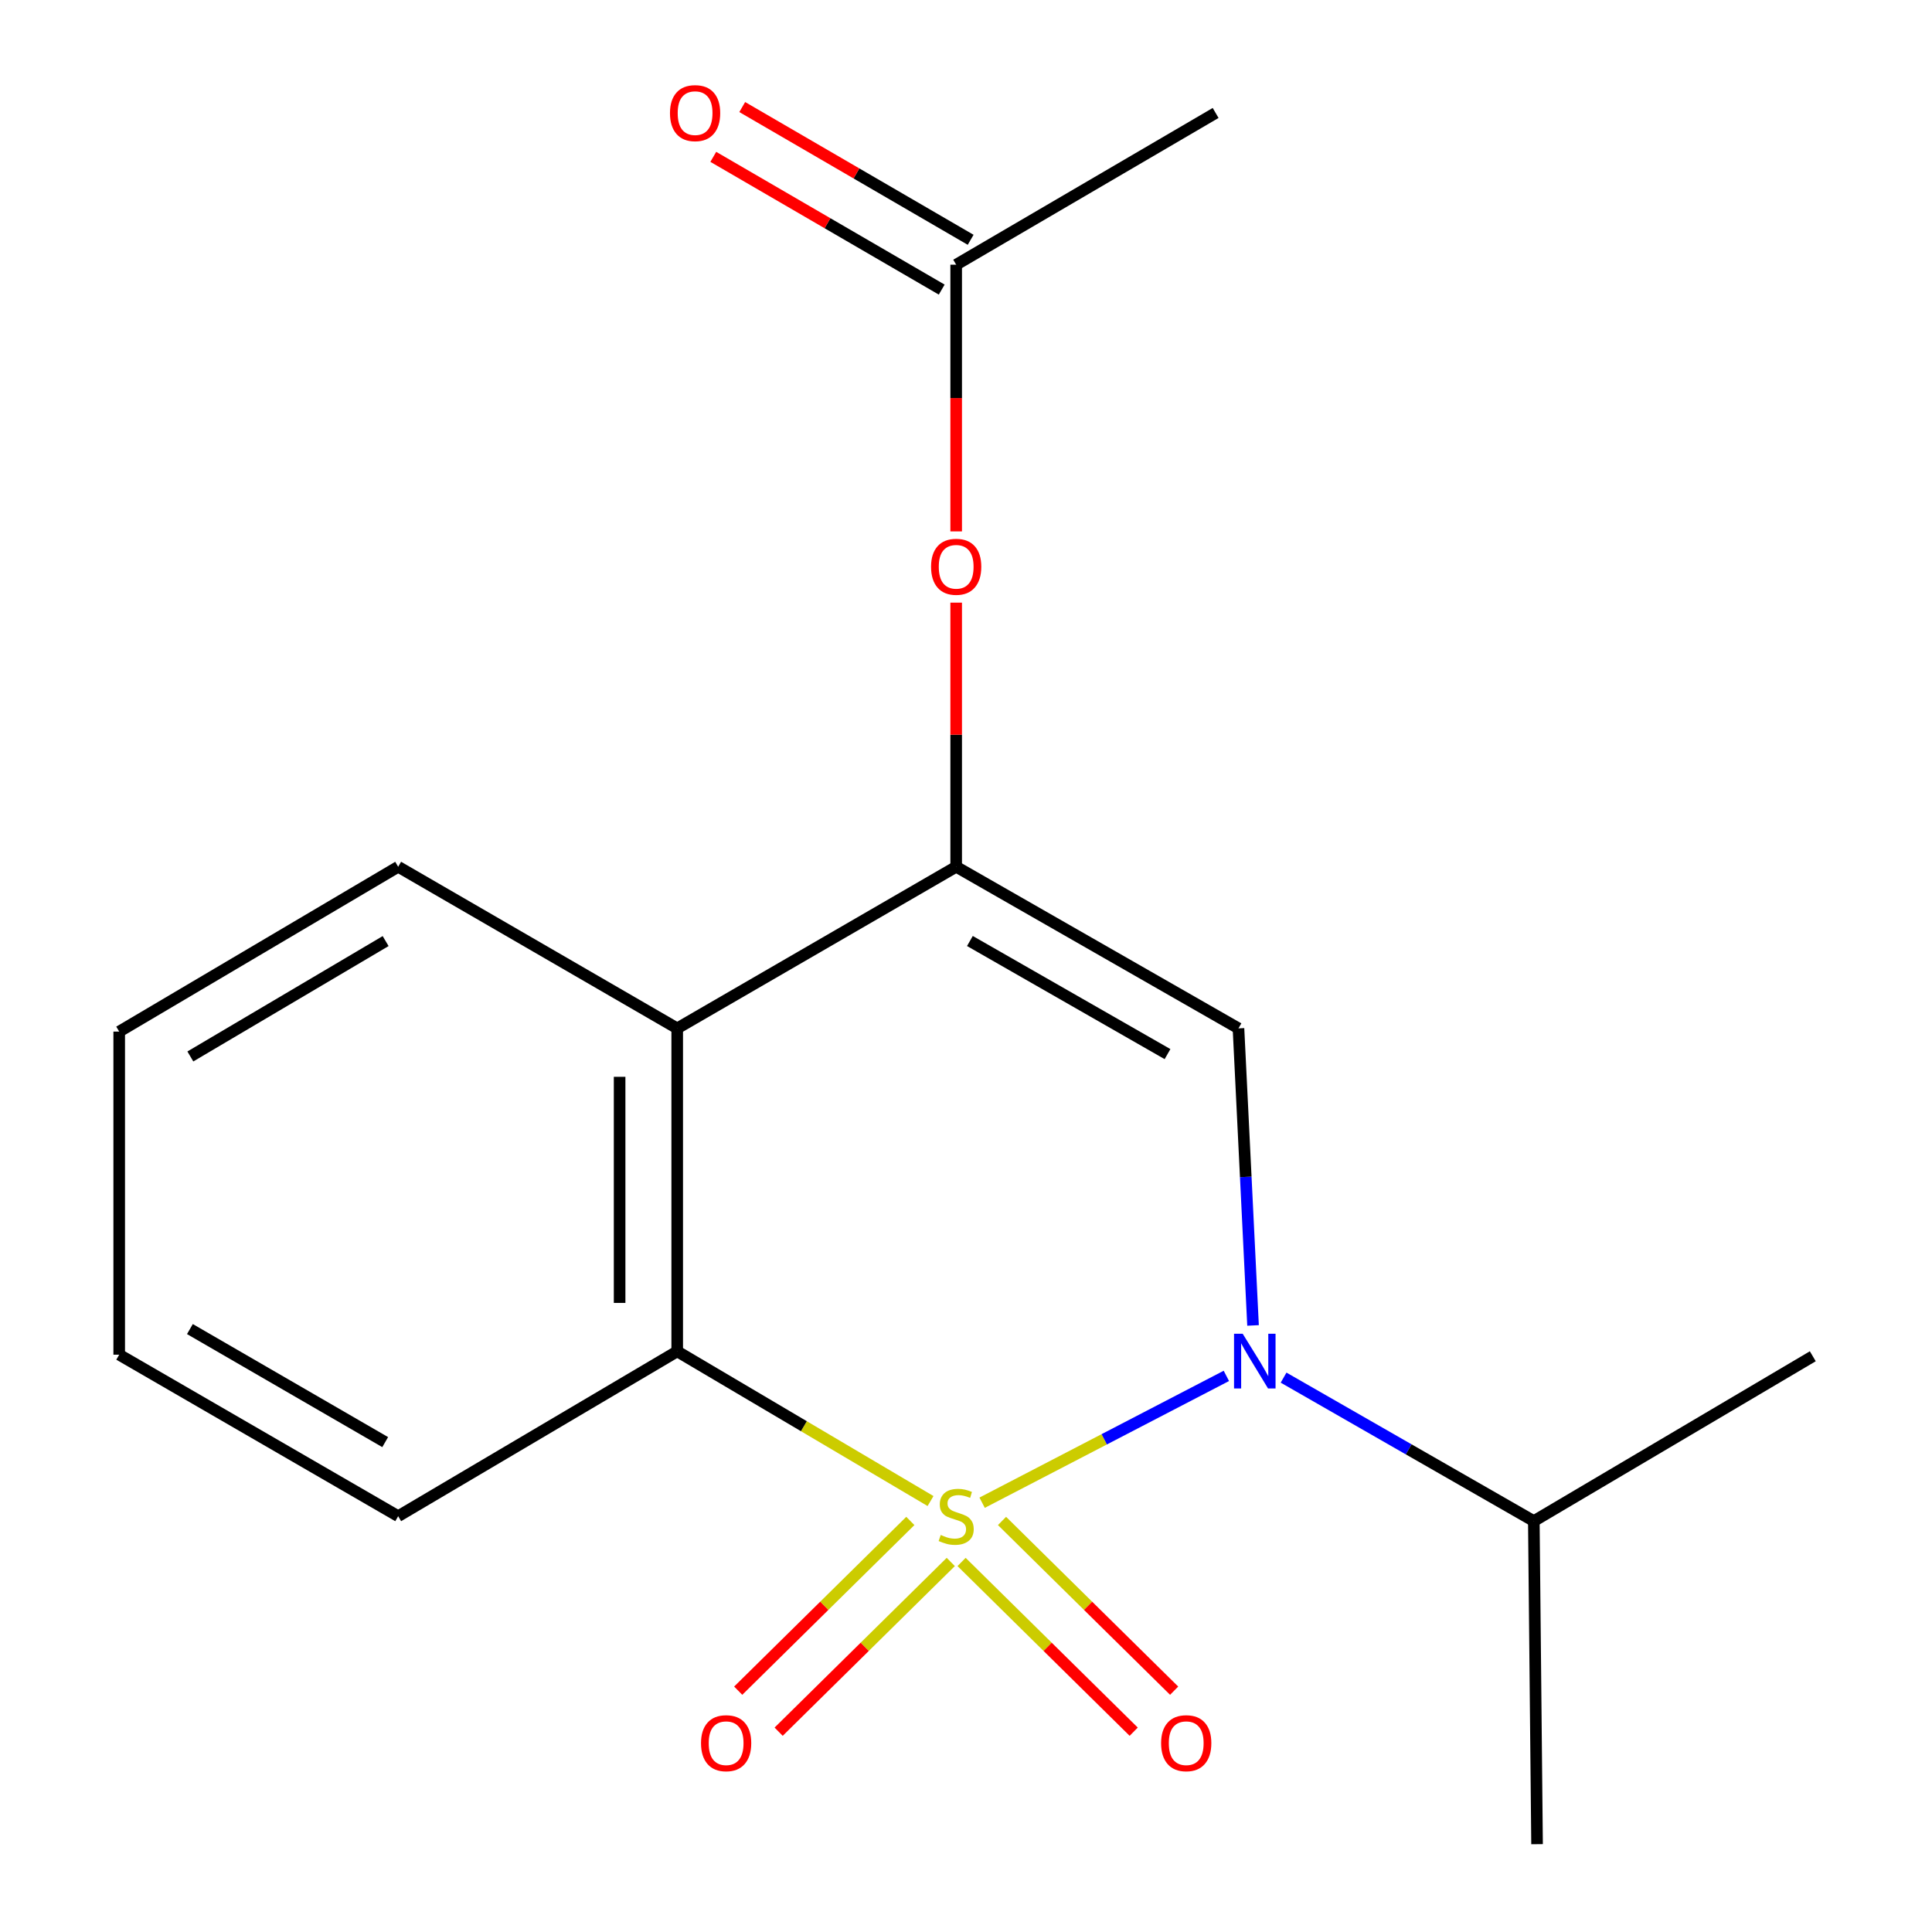 <?xml version='1.0' encoding='iso-8859-1'?>
<svg version='1.1' baseProfile='full'
              xmlns='http://www.w3.org/2000/svg'
                      xmlns:rdkit='http://www.rdkit.org/xml'
                      xmlns:xlink='http://www.w3.org/1999/xlink'
                  xml:space='preserve'
width='1000px' height='1000px' viewBox='0 0 1000 1000'>
<!-- END OF HEADER -->
<rect style='opacity:1.0;fill:#FFFFFF;stroke:none' width='1000' height='1000' x='0' y='0'> </rect>
<path class='bond-0' d='M 508.349,777.802 L 571.556,744.979' style='fill:none;fill-rule:evenodd;stroke:#CCCC00;stroke-width:6px;stroke-linecap:butt;stroke-linejoin:miter;stroke-opacity:1' />
<path class='bond-0' d='M 571.556,744.979 L 634.763,712.157' style='fill:none;fill-rule:evenodd;stroke:#0000FF;stroke-width:6px;stroke-linecap:butt;stroke-linejoin:miter;stroke-opacity:1' />
<path class='bond-3' d='M 481.642,776.936 L 416.082,738.199' style='fill:none;fill-rule:evenodd;stroke:#CCCC00;stroke-width:6px;stroke-linecap:butt;stroke-linejoin:miter;stroke-opacity:1' />
<path class='bond-3' d='M 416.082,738.199 L 350.522,699.463' style='fill:none;fill-rule:evenodd;stroke:#000000;stroke-width:6px;stroke-linecap:butt;stroke-linejoin:miter;stroke-opacity:1' />
<path class='bond-5' d='M 471.188,787.24 L 426.641,831.167' style='fill:none;fill-rule:evenodd;stroke:#CCCC00;stroke-width:6px;stroke-linecap:butt;stroke-linejoin:miter;stroke-opacity:1' />
<path class='bond-5' d='M 426.641,831.167 L 382.095,875.094' style='fill:none;fill-rule:evenodd;stroke:#FF0000;stroke-width:6px;stroke-linecap:butt;stroke-linejoin:miter;stroke-opacity:1' />
<path class='bond-5' d='M 492.121,808.468 L 447.574,852.395' style='fill:none;fill-rule:evenodd;stroke:#CCCC00;stroke-width:6px;stroke-linecap:butt;stroke-linejoin:miter;stroke-opacity:1' />
<path class='bond-5' d='M 447.574,852.395 L 403.027,896.322' style='fill:none;fill-rule:evenodd;stroke:#FF0000;stroke-width:6px;stroke-linecap:butt;stroke-linejoin:miter;stroke-opacity:1' />
<path class='bond-6' d='M 497.709,808.468 L 542.256,852.395' style='fill:none;fill-rule:evenodd;stroke:#CCCC00;stroke-width:6px;stroke-linecap:butt;stroke-linejoin:miter;stroke-opacity:1' />
<path class='bond-6' d='M 542.256,852.395 L 586.803,896.322' style='fill:none;fill-rule:evenodd;stroke:#FF0000;stroke-width:6px;stroke-linecap:butt;stroke-linejoin:miter;stroke-opacity:1' />
<path class='bond-6' d='M 518.642,787.24 L 563.189,831.167' style='fill:none;fill-rule:evenodd;stroke:#CCCC00;stroke-width:6px;stroke-linecap:butt;stroke-linejoin:miter;stroke-opacity:1' />
<path class='bond-6' d='M 563.189,831.167 L 607.736,875.094' style='fill:none;fill-rule:evenodd;stroke:#FF0000;stroke-width:6px;stroke-linecap:butt;stroke-linejoin:miter;stroke-opacity:1' />
<path class='bond-1' d='M 648.573,686.044 L 644.802,609.162' style='fill:none;fill-rule:evenodd;stroke:#0000FF;stroke-width:6px;stroke-linecap:butt;stroke-linejoin:miter;stroke-opacity:1' />
<path class='bond-1' d='M 644.802,609.162 L 641.031,532.279' style='fill:none;fill-rule:evenodd;stroke:#000000;stroke-width:6px;stroke-linecap:butt;stroke-linejoin:miter;stroke-opacity:1' />
<path class='bond-9' d='M 664.38,713.058 L 729.143,750.185' style='fill:none;fill-rule:evenodd;stroke:#0000FF;stroke-width:6px;stroke-linecap:butt;stroke-linejoin:miter;stroke-opacity:1' />
<path class='bond-9' d='M 729.143,750.185 L 793.905,787.312' style='fill:none;fill-rule:evenodd;stroke:#000000;stroke-width:6px;stroke-linecap:butt;stroke-linejoin:miter;stroke-opacity:1' />
<path class='bond-18' d='M 641.031,532.279 L 494.915,448.638' style='fill:none;fill-rule:evenodd;stroke:#000000;stroke-width:6px;stroke-linecap:butt;stroke-linejoin:miter;stroke-opacity:1' />
<path class='bond-18' d='M 604.303,545.607 L 502.022,487.058' style='fill:none;fill-rule:evenodd;stroke:#000000;stroke-width:6px;stroke-linecap:butt;stroke-linejoin:miter;stroke-opacity:1' />
<path class='bond-2' d='M 494.915,448.638 L 350.522,532.279' style='fill:none;fill-rule:evenodd;stroke:#000000;stroke-width:6px;stroke-linecap:butt;stroke-linejoin:miter;stroke-opacity:1' />
<path class='bond-7' d='M 494.915,448.638 L 494.915,380.281' style='fill:none;fill-rule:evenodd;stroke:#000000;stroke-width:6px;stroke-linecap:butt;stroke-linejoin:miter;stroke-opacity:1' />
<path class='bond-7' d='M 494.915,380.281 L 494.915,311.923' style='fill:none;fill-rule:evenodd;stroke:#FF0000;stroke-width:6px;stroke-linecap:butt;stroke-linejoin:miter;stroke-opacity:1' />
<path class='bond-4' d='M 350.522,699.463 L 350.522,532.279' style='fill:none;fill-rule:evenodd;stroke:#000000;stroke-width:6px;stroke-linecap:butt;stroke-linejoin:miter;stroke-opacity:1' />
<path class='bond-4' d='M 320.709,674.386 L 320.709,557.357' style='fill:none;fill-rule:evenodd;stroke:#000000;stroke-width:6px;stroke-linecap:butt;stroke-linejoin:miter;stroke-opacity:1' />
<path class='bond-11' d='M 350.522,699.463 L 206.095,784.778' style='fill:none;fill-rule:evenodd;stroke:#000000;stroke-width:6px;stroke-linecap:butt;stroke-linejoin:miter;stroke-opacity:1' />
<path class='bond-12' d='M 350.522,532.279 L 206.095,448.638' style='fill:none;fill-rule:evenodd;stroke:#000000;stroke-width:6px;stroke-linecap:butt;stroke-linejoin:miter;stroke-opacity:1' />
<path class='bond-8' d='M 494.915,275.053 L 494.915,206.032' style='fill:none;fill-rule:evenodd;stroke:#FF0000;stroke-width:6px;stroke-linecap:butt;stroke-linejoin:miter;stroke-opacity:1' />
<path class='bond-8' d='M 494.915,206.032 L 494.915,137.01' style='fill:none;fill-rule:evenodd;stroke:#000000;stroke-width:6px;stroke-linecap:butt;stroke-linejoin:miter;stroke-opacity:1' />
<path class='bond-10' d='M 502.406,124.123 L 443.292,89.766' style='fill:none;fill-rule:evenodd;stroke:#000000;stroke-width:6px;stroke-linecap:butt;stroke-linejoin:miter;stroke-opacity:1' />
<path class='bond-10' d='M 443.292,89.766 L 384.178,55.409' style='fill:none;fill-rule:evenodd;stroke:#FF0000;stroke-width:6px;stroke-linecap:butt;stroke-linejoin:miter;stroke-opacity:1' />
<path class='bond-10' d='M 487.425,149.898 L 428.311,115.541' style='fill:none;fill-rule:evenodd;stroke:#000000;stroke-width:6px;stroke-linecap:butt;stroke-linejoin:miter;stroke-opacity:1' />
<path class='bond-10' d='M 428.311,115.541 L 369.197,81.185' style='fill:none;fill-rule:evenodd;stroke:#FF0000;stroke-width:6px;stroke-linecap:butt;stroke-linejoin:miter;stroke-opacity:1' />
<path class='bond-13' d='M 494.915,137.01 L 629.206,58.47' style='fill:none;fill-rule:evenodd;stroke:#000000;stroke-width:6px;stroke-linecap:butt;stroke-linejoin:miter;stroke-opacity:1' />
<path class='bond-14' d='M 793.905,787.312 L 938.299,701.997' style='fill:none;fill-rule:evenodd;stroke:#000000;stroke-width:6px;stroke-linecap:butt;stroke-linejoin:miter;stroke-opacity:1' />
<path class='bond-15' d='M 793.905,787.312 L 795.578,954.545' style='fill:none;fill-rule:evenodd;stroke:#000000;stroke-width:6px;stroke-linecap:butt;stroke-linejoin:miter;stroke-opacity:1' />
<path class='bond-17' d='M 206.095,784.778 L 61.701,701.186' style='fill:none;fill-rule:evenodd;stroke:#000000;stroke-width:6px;stroke-linecap:butt;stroke-linejoin:miter;stroke-opacity:1' />
<path class='bond-17' d='M 199.373,746.438 L 98.297,687.923' style='fill:none;fill-rule:evenodd;stroke:#000000;stroke-width:6px;stroke-linecap:butt;stroke-linejoin:miter;stroke-opacity:1' />
<path class='bond-19' d='M 206.095,448.638 L 61.701,533.952' style='fill:none;fill-rule:evenodd;stroke:#000000;stroke-width:6px;stroke-linecap:butt;stroke-linejoin:miter;stroke-opacity:1' />
<path class='bond-19' d='M 199.601,487.102 L 98.526,546.822' style='fill:none;fill-rule:evenodd;stroke:#000000;stroke-width:6px;stroke-linecap:butt;stroke-linejoin:miter;stroke-opacity:1' />
<path class='bond-16' d='M 61.701,533.952 L 61.701,701.186' style='fill:none;fill-rule:evenodd;stroke:#000000;stroke-width:6px;stroke-linecap:butt;stroke-linejoin:miter;stroke-opacity:1' />
<path  class='atom-0' d='M 486.915 794.498
Q 487.235 794.618, 488.555 795.178
Q 489.875 795.738, 491.315 796.098
Q 492.795 796.418, 494.235 796.418
Q 496.915 796.418, 498.475 795.138
Q 500.035 793.818, 500.035 791.538
Q 500.035 789.978, 499.235 789.018
Q 498.475 788.058, 497.275 787.538
Q 496.075 787.018, 494.075 786.418
Q 491.555 785.658, 490.035 784.938
Q 488.555 784.218, 487.475 782.698
Q 486.435 781.178, 486.435 778.618
Q 486.435 775.058, 488.835 772.858
Q 491.275 770.658, 496.075 770.658
Q 499.355 770.658, 503.075 772.218
L 502.155 775.298
Q 498.755 773.898, 496.195 773.898
Q 493.435 773.898, 491.915 775.058
Q 490.395 776.178, 490.435 778.138
Q 490.435 779.658, 491.195 780.578
Q 491.995 781.498, 493.115 782.018
Q 494.275 782.538, 496.195 783.138
Q 498.755 783.938, 500.275 784.738
Q 501.795 785.538, 502.875 787.178
Q 503.995 788.778, 503.995 791.538
Q 503.995 795.458, 501.355 797.578
Q 498.755 799.658, 494.395 799.658
Q 491.875 799.658, 489.955 799.098
Q 488.075 798.578, 485.835 797.658
L 486.915 794.498
' fill='#CCCC00'/>
<path  class='atom-1' d='M 643.218 690.355
L 652.498 705.355
Q 653.418 706.835, 654.898 709.515
Q 656.378 712.195, 656.458 712.355
L 656.458 690.355
L 660.218 690.355
L 660.218 718.675
L 656.338 718.675
L 646.378 702.275
Q 645.218 700.355, 643.978 698.155
Q 642.778 695.955, 642.418 695.275
L 642.418 718.675
L 638.738 718.675
L 638.738 690.355
L 643.218 690.355
' fill='#0000FF'/>
<path  class='atom-6' d='M 362.846 902.271
Q 362.846 895.471, 366.206 891.671
Q 369.566 887.871, 375.846 887.871
Q 382.126 887.871, 385.486 891.671
Q 388.846 895.471, 388.846 902.271
Q 388.846 909.151, 385.446 913.071
Q 382.046 916.951, 375.846 916.951
Q 369.606 916.951, 366.206 913.071
Q 362.846 909.191, 362.846 902.271
M 375.846 913.751
Q 380.166 913.751, 382.486 910.871
Q 384.846 907.951, 384.846 902.271
Q 384.846 896.711, 382.486 893.911
Q 380.166 891.071, 375.846 891.071
Q 371.526 891.071, 369.166 893.871
Q 366.846 896.671, 366.846 902.271
Q 366.846 907.991, 369.166 910.871
Q 371.526 913.751, 375.846 913.751
' fill='#FF0000'/>
<path  class='atom-7' d='M 600.985 902.271
Q 600.985 895.471, 604.345 891.671
Q 607.705 887.871, 613.985 887.871
Q 620.265 887.871, 623.625 891.671
Q 626.985 895.471, 626.985 902.271
Q 626.985 909.151, 623.585 913.071
Q 620.185 916.951, 613.985 916.951
Q 607.745 916.951, 604.345 913.071
Q 600.985 909.191, 600.985 902.271
M 613.985 913.751
Q 618.305 913.751, 620.625 910.871
Q 622.985 907.951, 622.985 902.271
Q 622.985 896.711, 620.625 893.911
Q 618.305 891.071, 613.985 891.071
Q 609.665 891.071, 607.305 893.871
Q 604.985 896.671, 604.985 902.271
Q 604.985 907.991, 607.305 910.871
Q 609.665 913.751, 613.985 913.751
' fill='#FF0000'/>
<path  class='atom-8' d='M 481.915 293.36
Q 481.915 286.56, 485.275 282.76
Q 488.635 278.96, 494.915 278.96
Q 501.195 278.96, 504.555 282.76
Q 507.915 286.56, 507.915 293.36
Q 507.915 300.24, 504.515 304.16
Q 501.115 308.04, 494.915 308.04
Q 488.675 308.04, 485.275 304.16
Q 481.915 300.28, 481.915 293.36
M 494.915 304.84
Q 499.235 304.84, 501.555 301.96
Q 503.915 299.04, 503.915 293.36
Q 503.915 287.8, 501.555 285
Q 499.235 282.16, 494.915 282.16
Q 490.595 282.16, 488.235 284.96
Q 485.915 287.76, 485.915 293.36
Q 485.915 299.08, 488.235 301.96
Q 490.595 304.84, 494.915 304.84
' fill='#FF0000'/>
<path  class='atom-11' d='M 346.78 58.55
Q 346.78 51.75, 350.14 47.95
Q 353.5 44.15, 359.78 44.15
Q 366.06 44.15, 369.42 47.95
Q 372.78 51.75, 372.78 58.55
Q 372.78 65.43, 369.38 69.35
Q 365.98 73.23, 359.78 73.23
Q 353.54 73.23, 350.14 69.35
Q 346.78 65.47, 346.78 58.55
M 359.78 70.03
Q 364.1 70.03, 366.42 67.15
Q 368.78 64.23, 368.78 58.55
Q 368.78 52.99, 366.42 50.19
Q 364.1 47.35, 359.78 47.35
Q 355.46 47.35, 353.1 50.15
Q 350.78 52.95, 350.78 58.55
Q 350.78 64.27, 353.1 67.15
Q 355.46 70.03, 359.78 70.03
' fill='#FF0000'/>
</svg>
